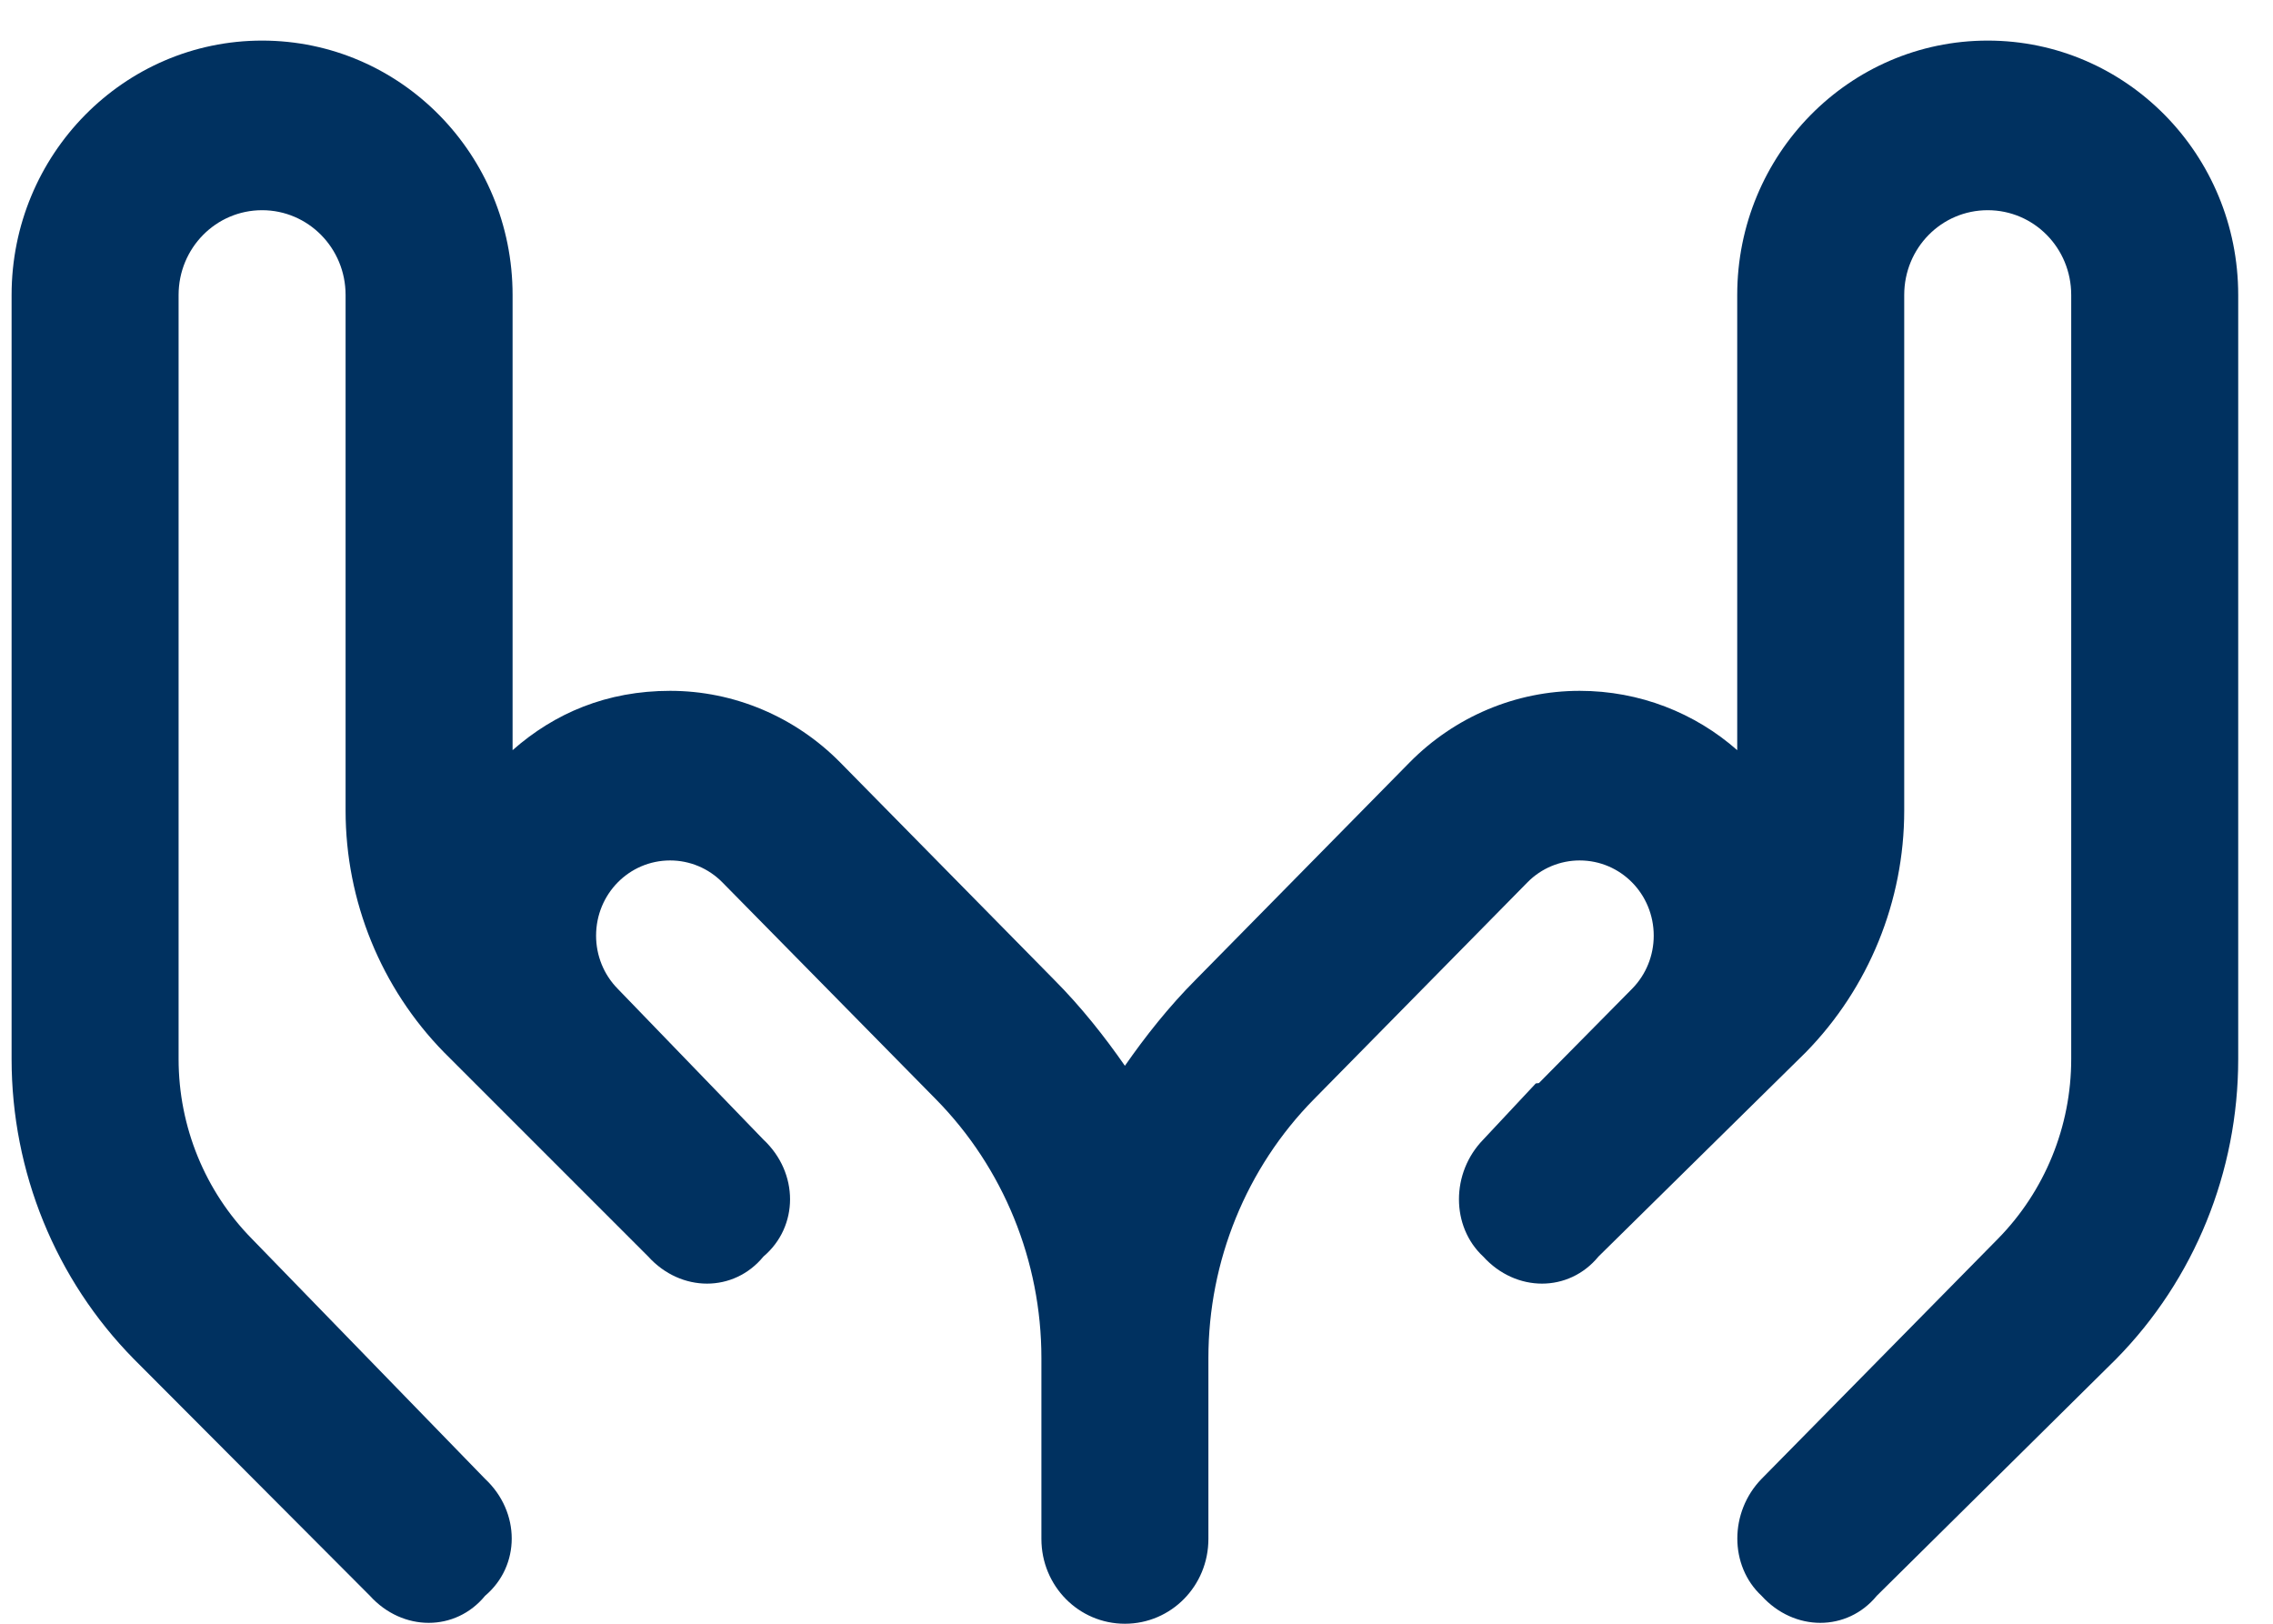 <svg width="49" height="35" viewBox="0 0 49 35" fill="none" xmlns="http://www.w3.org/2000/svg">
<path d="M11.05 16.17C11.957 15.37 13.082 14.891 14.447 14.891C15.82 14.891 17.14 15.447 18.115 16.437L22.72 21.114C23.305 21.7 23.815 22.348 24.25 22.973C24.685 22.348 25.195 21.7 25.78 21.114L30.385 16.437C31.36 15.447 32.68 14.891 34.053 14.891C35.35 14.891 36.542 15.37 37.45 16.17V6.359C37.45 3.331 39.865 0.875 42.85 0.875C45.835 0.875 48.25 3.331 48.25 6.359V22.828C48.25 25.258 47.305 27.581 45.617 29.295L40.458 34.398C39.82 35.175 38.68 35.175 37.975 34.398C37.278 33.751 37.278 32.593 37.975 31.877L43.068 26.705C44.08 25.677 44.65 24.283 44.65 22.828V6.359C44.65 5.346 43.847 4.531 42.85 4.531C41.852 4.531 41.05 5.346 41.05 6.359V17.473C41.05 19.423 40.285 21.297 38.928 22.683L34.458 27.086C33.82 27.863 32.68 27.863 31.975 27.086C31.277 26.438 31.277 25.28 31.975 24.564L33.108 23.353L33.175 23.346L35.185 21.312C35.485 21.007 35.65 20.596 35.65 20.169C35.65 19.27 34.938 18.547 34.053 18.547C33.633 18.547 33.227 18.715 32.928 19.019L28.323 23.696C26.867 25.174 26.05 27.185 26.05 29.272V33.172C26.05 34.185 25.247 35 24.25 35C23.253 35 22.45 34.185 22.45 33.172V29.272C22.45 27.185 21.633 25.174 20.177 23.696L15.572 19.019C15.273 18.715 14.867 18.547 14.447 18.547C13.562 18.547 12.85 19.27 12.85 20.169C12.85 20.596 13.015 21.007 13.315 21.312L16.457 24.564C17.223 25.28 17.223 26.438 16.457 27.086C15.82 27.863 14.68 27.863 13.975 27.086L9.572 22.683C8.215 21.297 7.45 19.423 7.45 17.473V6.359C7.45 5.346 6.644 4.531 5.65 4.531C4.656 4.531 3.85 5.346 3.85 6.359V22.828C3.85 24.283 4.419 25.677 5.432 26.705L10.457 31.877C11.223 32.593 11.223 33.751 10.457 34.398C9.82 35.175 8.68 35.175 7.975 34.398L2.886 29.295C1.198 27.581 0.25 25.258 0.25 22.828V6.359C0.25 3.331 2.668 0.875 5.65 0.875C8.635 0.875 11.05 3.331 11.05 6.359V16.17Z" fill="#003160"/>
</svg>
